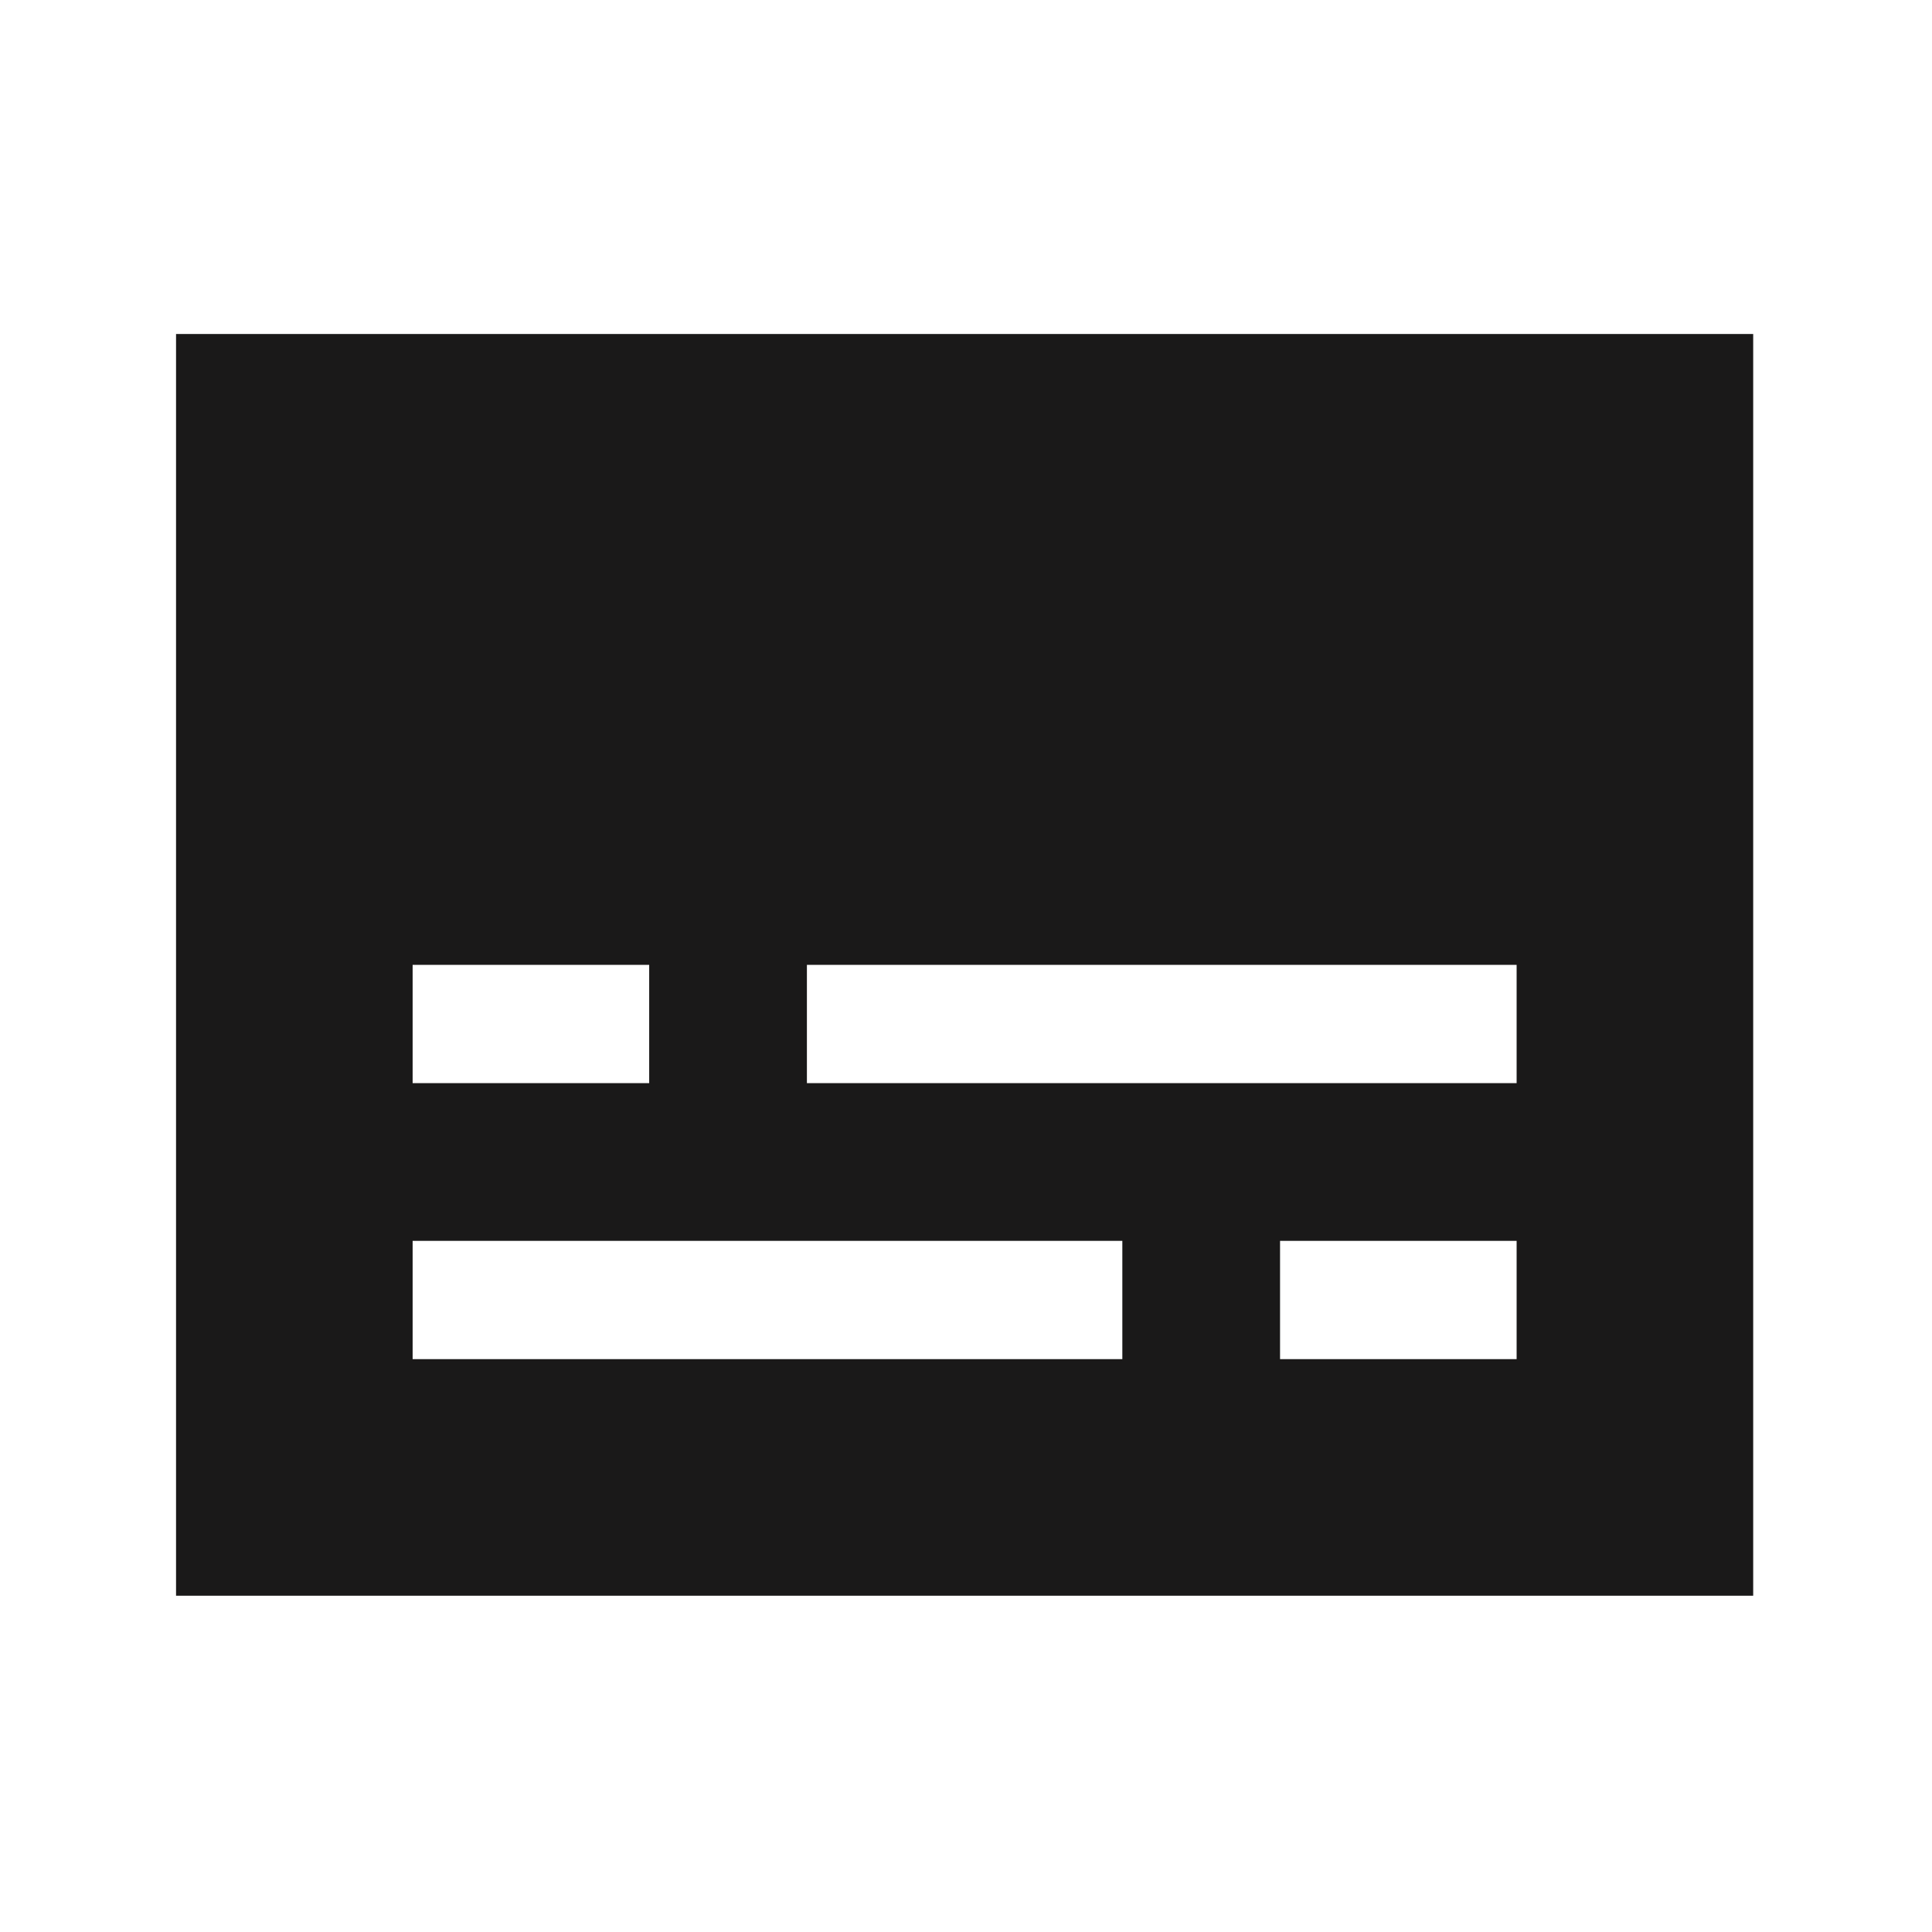 <svg width="49" height="49" viewBox="0 0 49 49" fill="none" xmlns="http://www.w3.org/2000/svg">
<path fill-rule="evenodd" clip-rule="evenodd" d="M44.465 8.471H4.465V40.471H44.465V8.471ZM38.465 31.471H32.465V34.471H38.465V31.471ZM10.465 24.471H16.465V27.471H10.465V24.471ZM28.465 31.471H10.465V34.471H28.465V31.471ZM20.465 24.471H38.465V27.471H20.465V24.471Z" fill="#1A1919"/>
</svg>

